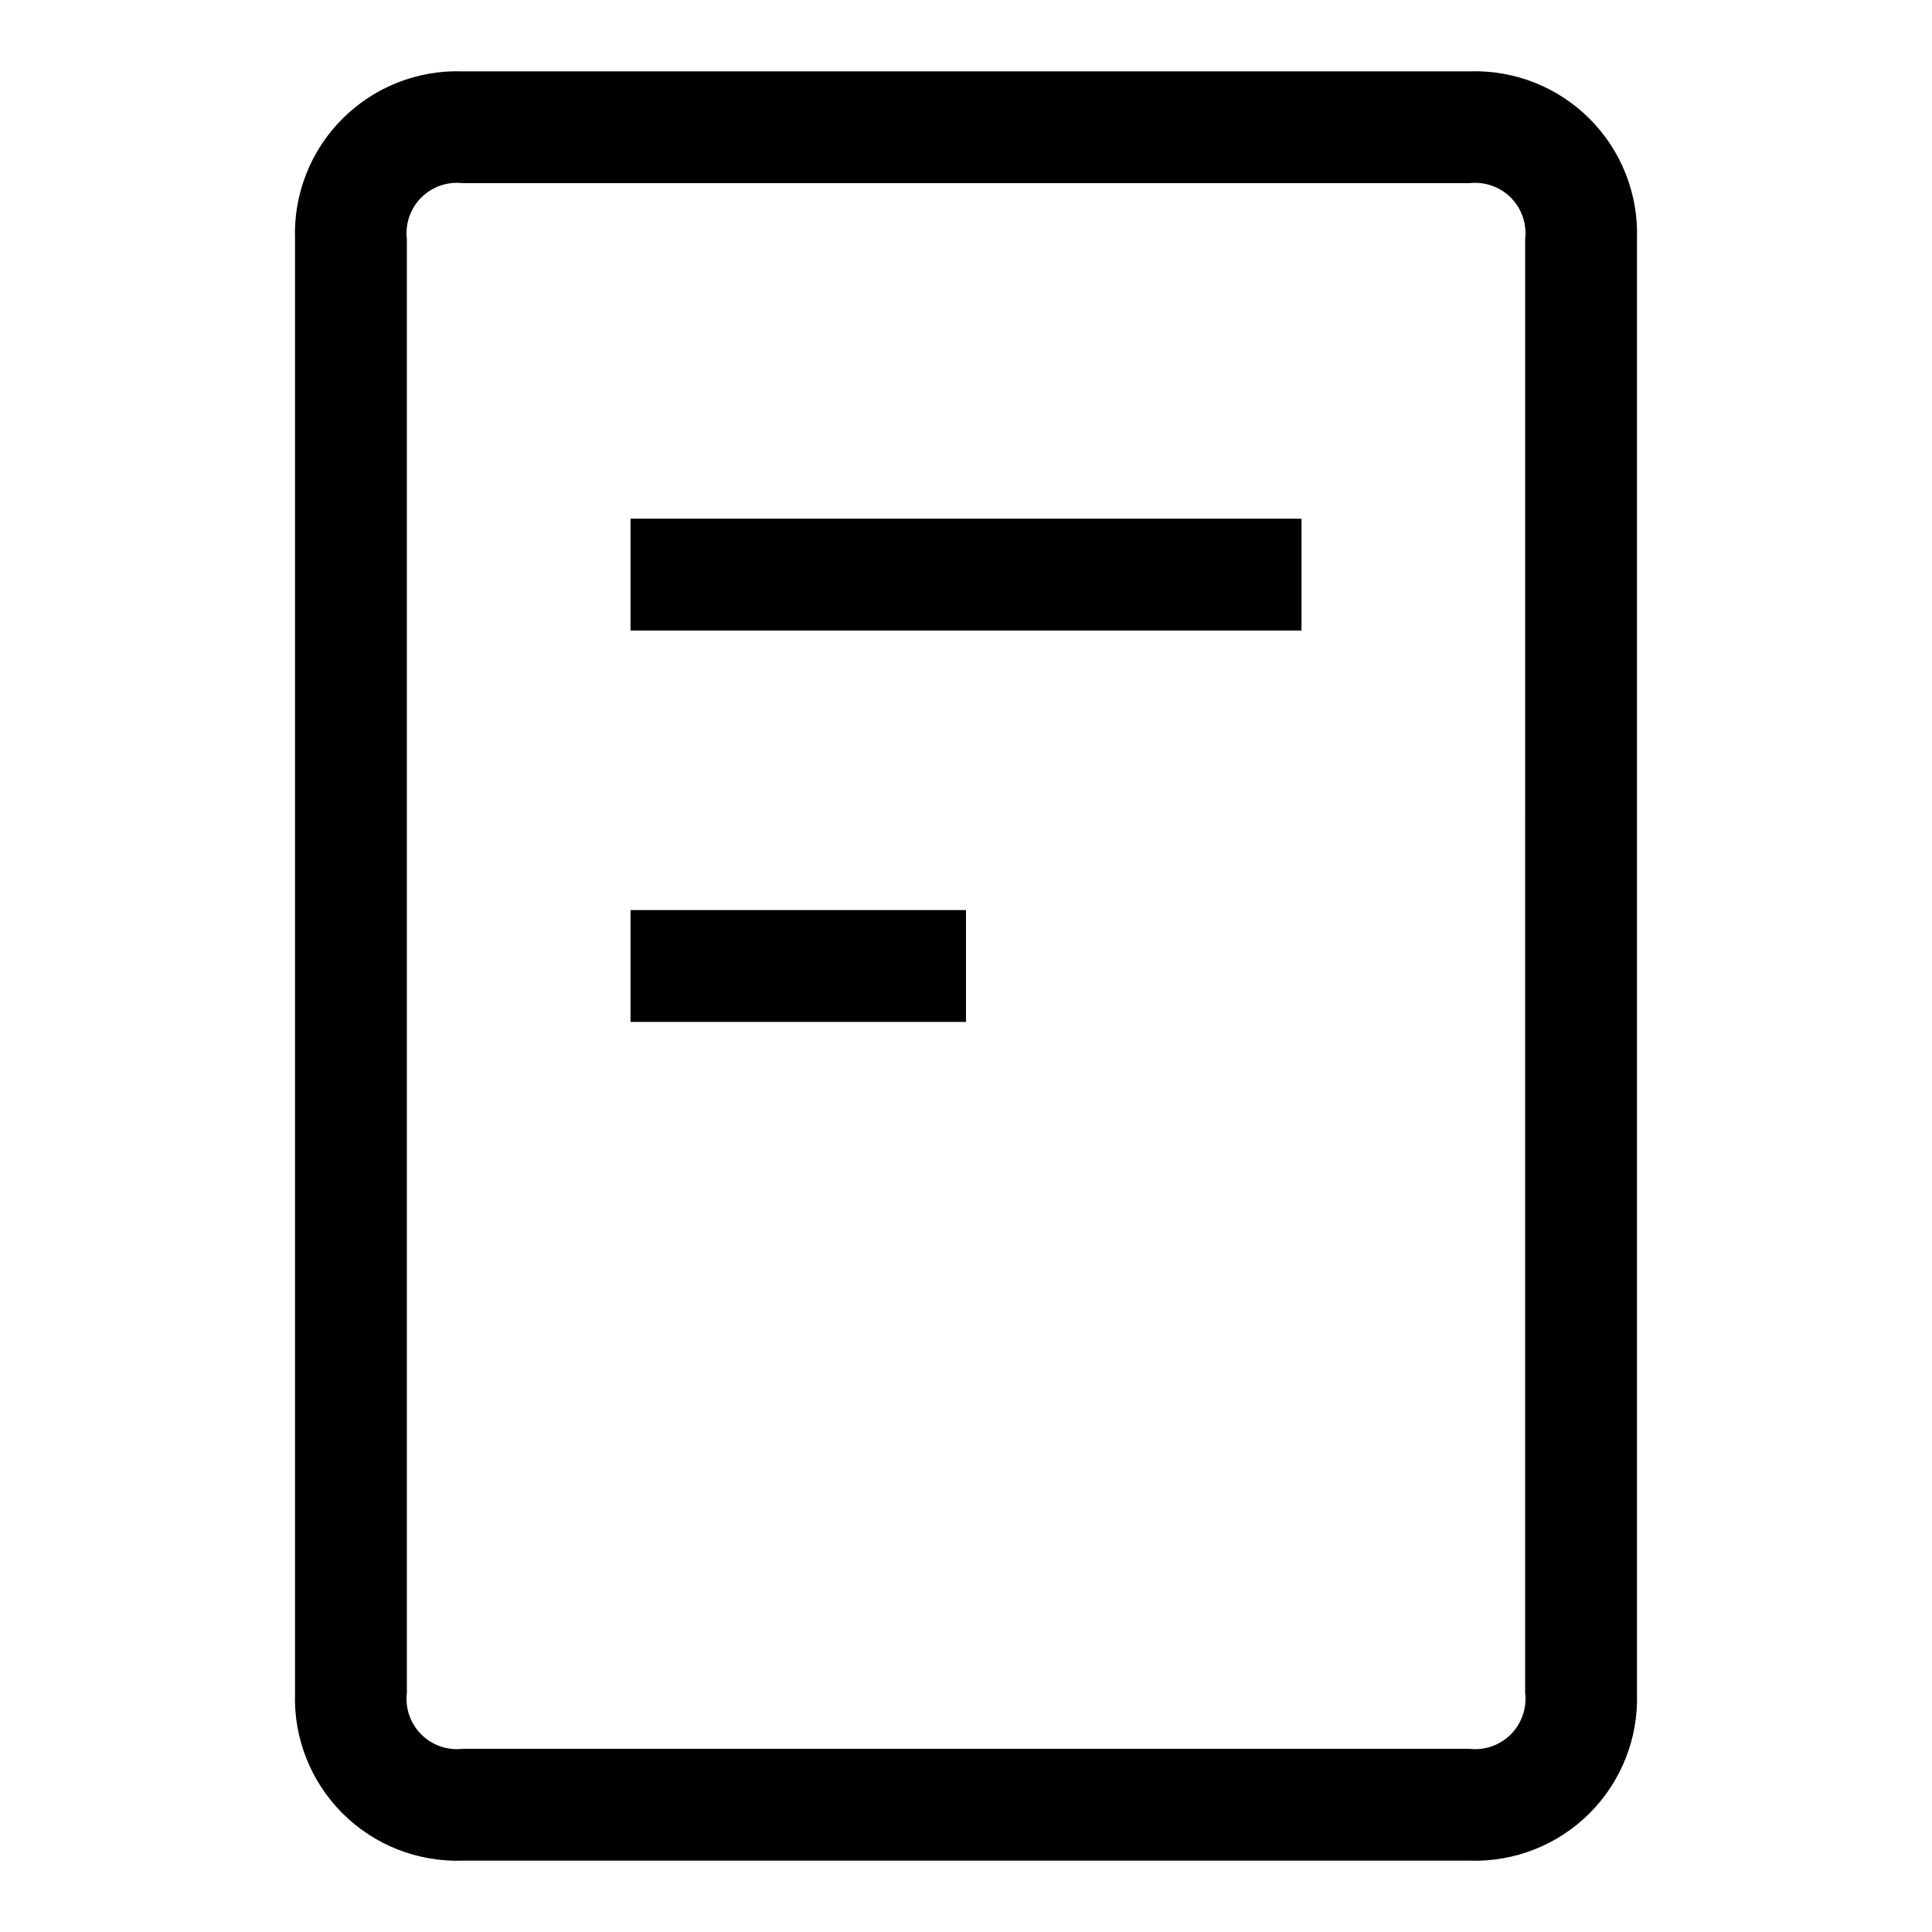 <?xml version="1.0" encoding="UTF-8"?>
<!-- Uploaded to: SVG Repo, www.svgrepo.com, Generator: SVG Repo Mixer Tools -->
<svg fill="#000000" width="800px" height="800px" version="1.1" viewBox="144 144 512 512" xmlns="http://www.w3.org/2000/svg">
 <g>
  <path d="m533.36 162.91h-266.72c-11.914-0.418-23.465 4.133-31.895 12.562-8.43 8.43-12.977 19.98-12.559 31.895v385.27c-0.418 11.91 4.129 23.465 12.559 31.895 8.43 8.426 19.98 12.977 31.895 12.559h266.72c11.914 0.418 23.465-4.133 31.895-12.559 8.43-8.43 12.977-19.984 12.559-31.895v-385.27c0.418-11.914-4.129-23.465-12.559-31.895-8.43-8.43-19.98-12.98-31.895-12.562zm14.816 429.72 0.004 0.004c0.48 4.059-0.926 8.113-3.816 11.004-2.887 2.891-6.945 4.297-11.004 3.812h-266.72c-4.059 0.484-8.113-0.922-11.004-3.812-2.891-2.891-4.297-6.945-3.812-11.004v-385.27c-0.484-4.062 0.922-8.117 3.812-11.008 2.891-2.891 6.945-4.293 11.004-3.812h266.72c4.059-0.48 8.117 0.922 11.004 3.812 2.891 2.891 4.297 6.945 3.816 11.008z"/>
  <path d="m311.09 281.46h177.82v29.637h-177.82z"/>
  <path d="m311.09 385.18h88.906v29.637h-88.906z"/>
 </g>
</svg>